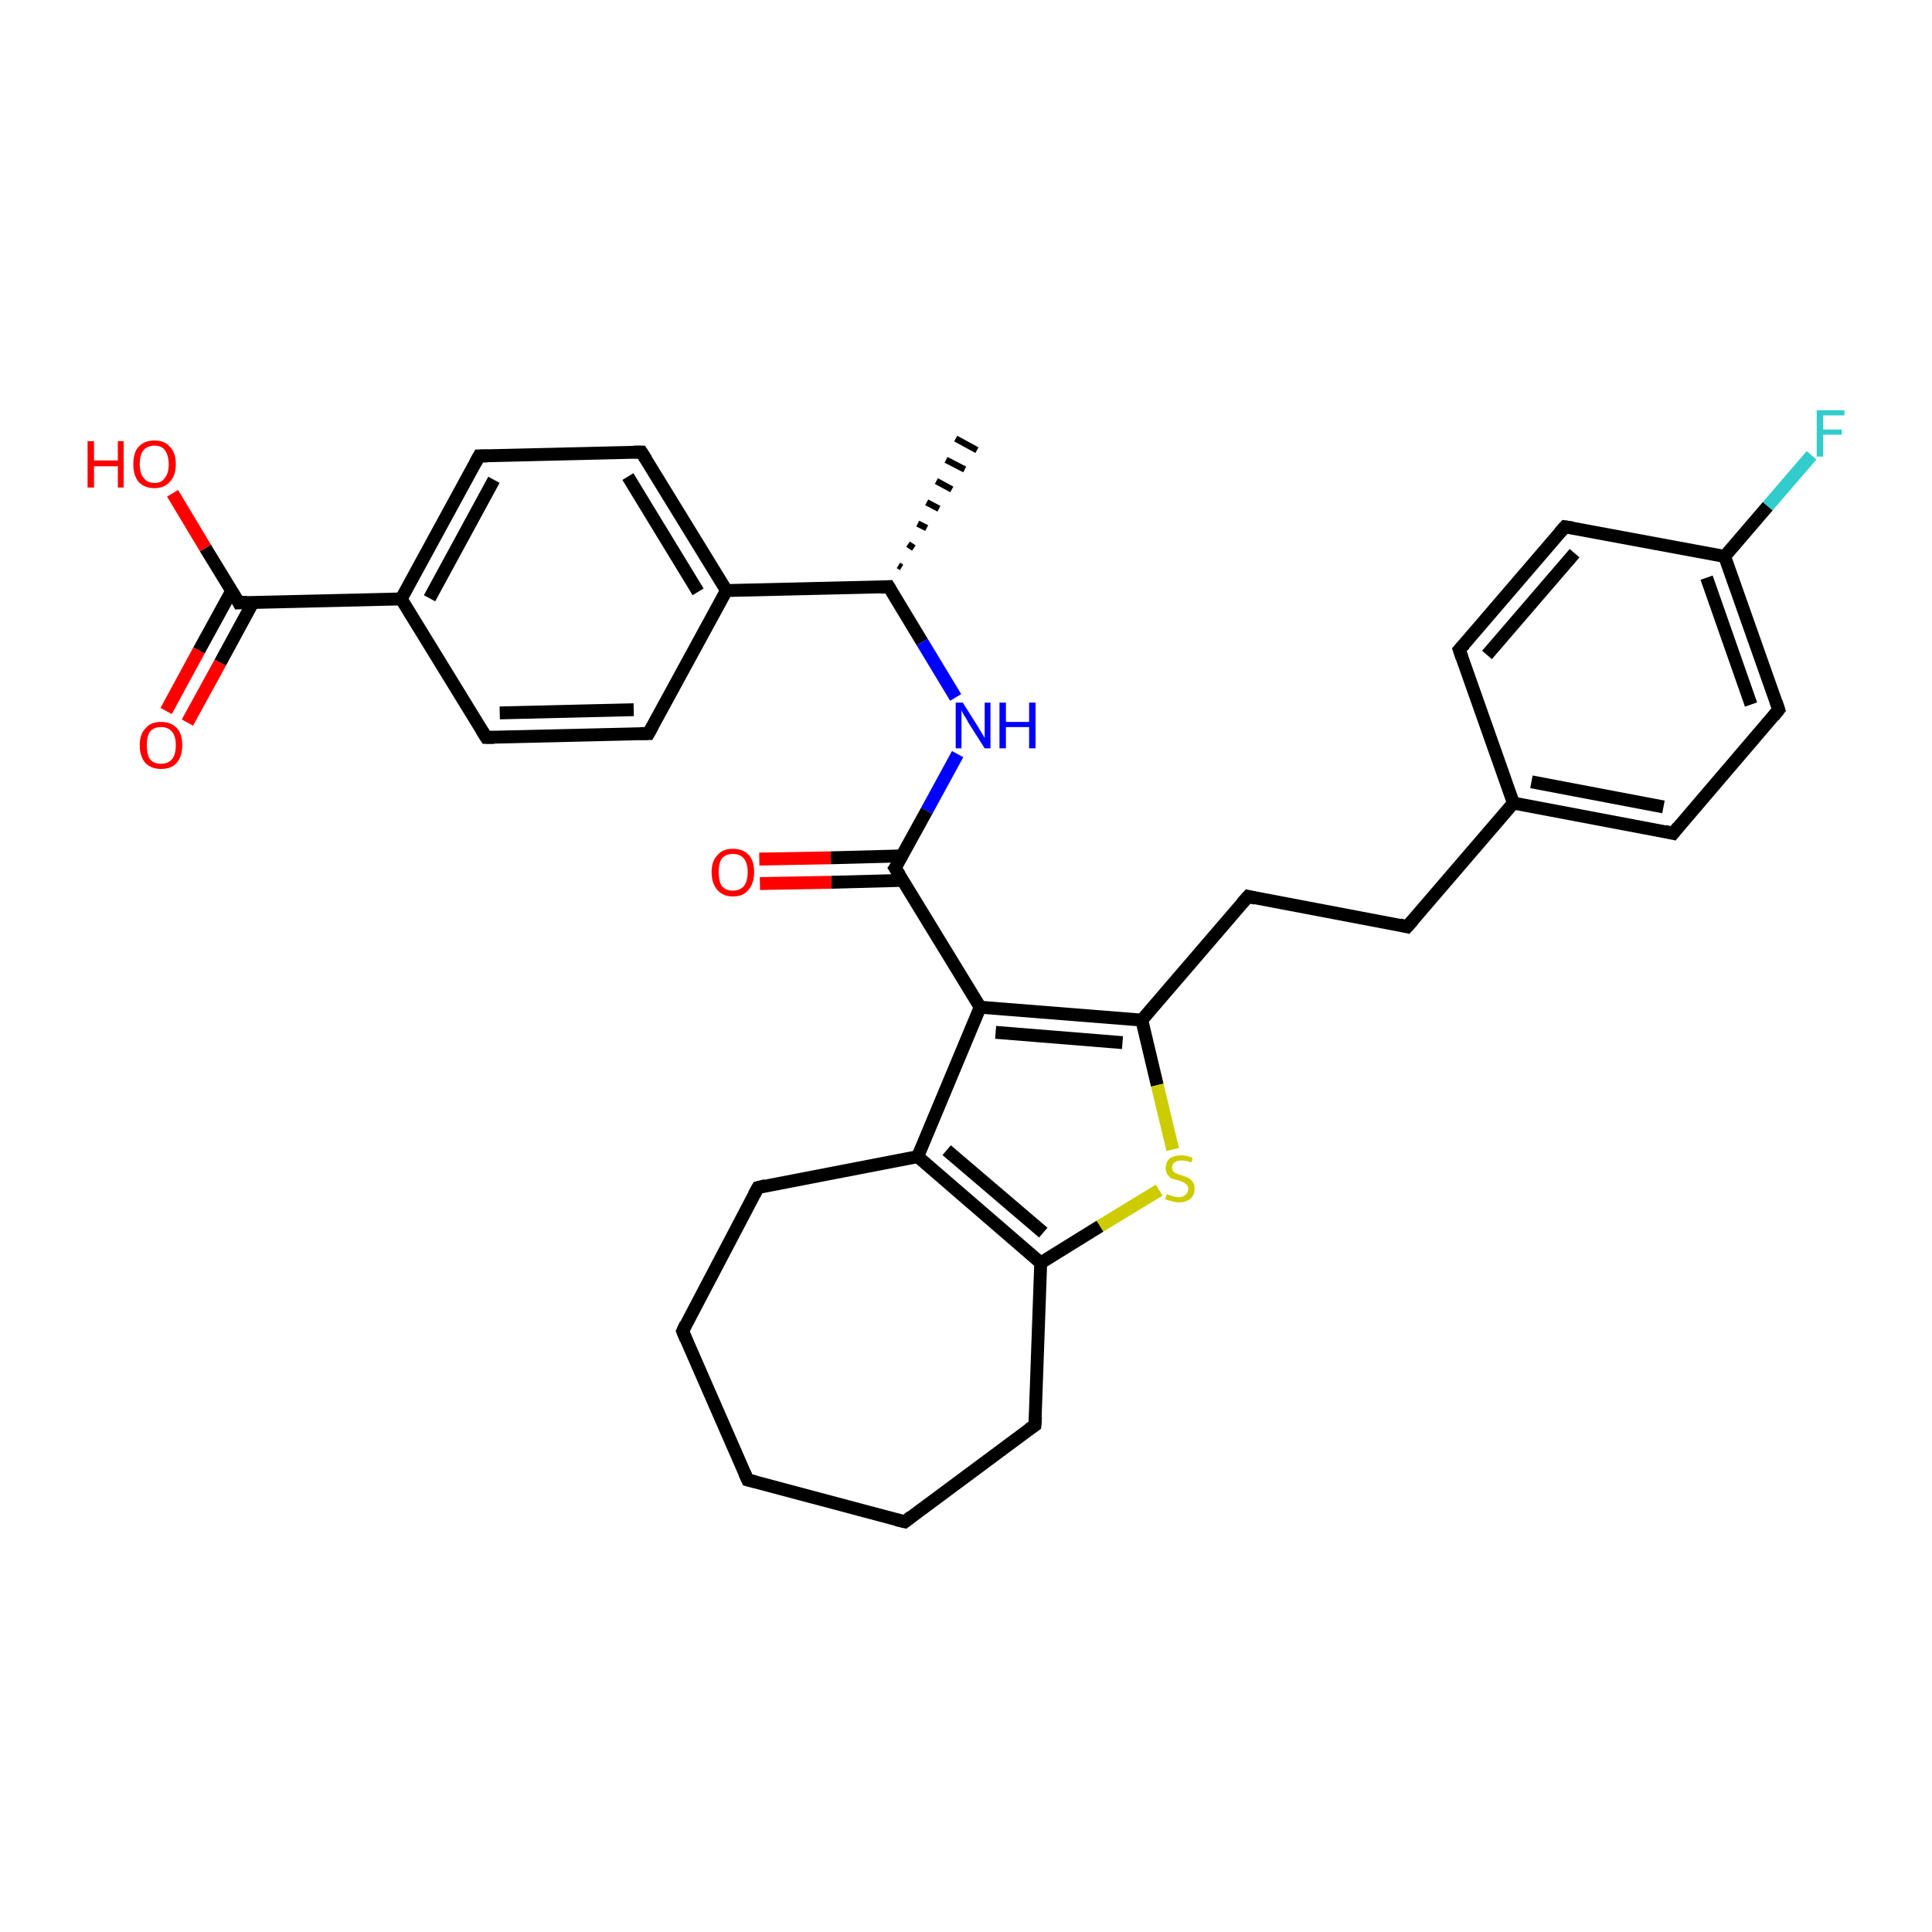 <?xml version='1.0' encoding='iso-8859-1'?>
<svg version='1.1' baseProfile='full'
              xmlns='http://www.w3.org/2000/svg'
                      xmlns:rdkit='http://www.rdkit.org/xml'
                      xmlns:xlink='http://www.w3.org/1999/xlink'
                  xml:space='preserve'
width='300px' height='300px' viewBox='0 0 300 300'>
<!-- END OF HEADER -->
<rect style='opacity:1.0;fill:#FFFFFF;stroke:none' width='300.0' height='300.0' x='0.0' y='0.0'> </rect>
<path class='bond-0 atom-1 atom-0' d='M 139.5,87.8 L 140.0,88.1' style='fill:none;fill-rule:evenodd;stroke:#000000;stroke-width:1.0px;stroke-linecap:butt;stroke-linejoin:miter;stroke-opacity:1' />
<path class='bond-0 atom-1 atom-0' d='M 141.0,84.5 L 141.9,85.1' style='fill:none;fill-rule:evenodd;stroke:#000000;stroke-width:1.0px;stroke-linecap:butt;stroke-linejoin:miter;stroke-opacity:1' />
<path class='bond-0 atom-1 atom-0' d='M 142.5,81.3 L 143.9,82.0' style='fill:none;fill-rule:evenodd;stroke:#000000;stroke-width:1.0px;stroke-linecap:butt;stroke-linejoin:miter;stroke-opacity:1' />
<path class='bond-0 atom-1 atom-0' d='M 143.9,78.0 L 145.8,79.0' style='fill:none;fill-rule:evenodd;stroke:#000000;stroke-width:1.0px;stroke-linecap:butt;stroke-linejoin:miter;stroke-opacity:1' />
<path class='bond-0 atom-1 atom-0' d='M 145.4,74.7 L 147.8,76.0' style='fill:none;fill-rule:evenodd;stroke:#000000;stroke-width:1.0px;stroke-linecap:butt;stroke-linejoin:miter;stroke-opacity:1' />
<path class='bond-0 atom-1 atom-0' d='M 146.9,71.4 L 149.8,72.9' style='fill:none;fill-rule:evenodd;stroke:#000000;stroke-width:1.0px;stroke-linecap:butt;stroke-linejoin:miter;stroke-opacity:1' />
<path class='bond-0 atom-1 atom-0' d='M 148.4,68.1 L 151.7,69.9' style='fill:none;fill-rule:evenodd;stroke:#000000;stroke-width:1.0px;stroke-linecap:butt;stroke-linejoin:miter;stroke-opacity:1' />
<path class='bond-1 atom-1 atom-2' d='M 138.0,91.1 L 143.2,99.7' style='fill:none;fill-rule:evenodd;stroke:#000000;stroke-width:2.0px;stroke-linecap:butt;stroke-linejoin:miter;stroke-opacity:1' />
<path class='bond-1 atom-1 atom-2' d='M 143.2,99.7 L 148.4,108.3' style='fill:none;fill-rule:evenodd;stroke:#0000FF;stroke-width:2.0px;stroke-linecap:butt;stroke-linejoin:miter;stroke-opacity:1' />
<path class='bond-2 atom-2 atom-3' d='M 148.7,117.1 L 143.9,125.9' style='fill:none;fill-rule:evenodd;stroke:#0000FF;stroke-width:2.0px;stroke-linecap:butt;stroke-linejoin:miter;stroke-opacity:1' />
<path class='bond-2 atom-2 atom-3' d='M 143.9,125.9 L 139.0,134.8' style='fill:none;fill-rule:evenodd;stroke:#000000;stroke-width:2.0px;stroke-linecap:butt;stroke-linejoin:miter;stroke-opacity:1' />
<path class='bond-3 atom-3 atom-4' d='M 140.1,132.9 L 129.0,133.2' style='fill:none;fill-rule:evenodd;stroke:#000000;stroke-width:2.0px;stroke-linecap:butt;stroke-linejoin:miter;stroke-opacity:1' />
<path class='bond-3 atom-3 atom-4' d='M 129.0,133.2 L 117.9,133.4' style='fill:none;fill-rule:evenodd;stroke:#FF0000;stroke-width:2.0px;stroke-linecap:butt;stroke-linejoin:miter;stroke-opacity:1' />
<path class='bond-3 atom-3 atom-4' d='M 140.2,136.7 L 129.1,137.0' style='fill:none;fill-rule:evenodd;stroke:#000000;stroke-width:2.0px;stroke-linecap:butt;stroke-linejoin:miter;stroke-opacity:1' />
<path class='bond-3 atom-3 atom-4' d='M 129.1,137.0 L 118.0,137.2' style='fill:none;fill-rule:evenodd;stroke:#FF0000;stroke-width:2.0px;stroke-linecap:butt;stroke-linejoin:miter;stroke-opacity:1' />
<path class='bond-4 atom-3 atom-5' d='M 139.0,134.8 L 152.2,156.4' style='fill:none;fill-rule:evenodd;stroke:#000000;stroke-width:2.0px;stroke-linecap:butt;stroke-linejoin:miter;stroke-opacity:1' />
<path class='bond-5 atom-5 atom-6' d='M 152.2,156.4 L 177.3,158.4' style='fill:none;fill-rule:evenodd;stroke:#000000;stroke-width:2.0px;stroke-linecap:butt;stroke-linejoin:miter;stroke-opacity:1' />
<path class='bond-5 atom-5 atom-6' d='M 154.6,160.3 L 174.3,161.9' style='fill:none;fill-rule:evenodd;stroke:#000000;stroke-width:2.0px;stroke-linecap:butt;stroke-linejoin:miter;stroke-opacity:1' />
<path class='bond-6 atom-6 atom-7' d='M 177.3,158.4 L 193.8,139.2' style='fill:none;fill-rule:evenodd;stroke:#000000;stroke-width:2.0px;stroke-linecap:butt;stroke-linejoin:miter;stroke-opacity:1' />
<path class='bond-7 atom-7 atom-8' d='M 193.8,139.2 L 218.5,143.9' style='fill:none;fill-rule:evenodd;stroke:#000000;stroke-width:2.0px;stroke-linecap:butt;stroke-linejoin:miter;stroke-opacity:1' />
<path class='bond-8 atom-8 atom-9' d='M 218.5,143.9 L 235.0,124.7' style='fill:none;fill-rule:evenodd;stroke:#000000;stroke-width:2.0px;stroke-linecap:butt;stroke-linejoin:miter;stroke-opacity:1' />
<path class='bond-9 atom-9 atom-10' d='M 235.0,124.7 L 259.8,129.4' style='fill:none;fill-rule:evenodd;stroke:#000000;stroke-width:2.0px;stroke-linecap:butt;stroke-linejoin:miter;stroke-opacity:1' />
<path class='bond-9 atom-9 atom-10' d='M 237.8,121.4 L 258.3,125.3' style='fill:none;fill-rule:evenodd;stroke:#000000;stroke-width:2.0px;stroke-linecap:butt;stroke-linejoin:miter;stroke-opacity:1' />
<path class='bond-10 atom-10 atom-11' d='M 259.8,129.4 L 276.2,110.2' style='fill:none;fill-rule:evenodd;stroke:#000000;stroke-width:2.0px;stroke-linecap:butt;stroke-linejoin:miter;stroke-opacity:1' />
<path class='bond-11 atom-11 atom-12' d='M 276.2,110.2 L 267.8,86.4' style='fill:none;fill-rule:evenodd;stroke:#000000;stroke-width:2.0px;stroke-linecap:butt;stroke-linejoin:miter;stroke-opacity:1' />
<path class='bond-11 atom-11 atom-12' d='M 271.9,109.4 L 265.0,89.7' style='fill:none;fill-rule:evenodd;stroke:#000000;stroke-width:2.0px;stroke-linecap:butt;stroke-linejoin:miter;stroke-opacity:1' />
<path class='bond-12 atom-12 atom-13' d='M 267.8,86.4 L 274.5,78.6' style='fill:none;fill-rule:evenodd;stroke:#000000;stroke-width:2.0px;stroke-linecap:butt;stroke-linejoin:miter;stroke-opacity:1' />
<path class='bond-12 atom-12 atom-13' d='M 274.5,78.6 L 281.3,70.7' style='fill:none;fill-rule:evenodd;stroke:#33CCCC;stroke-width:2.0px;stroke-linecap:butt;stroke-linejoin:miter;stroke-opacity:1' />
<path class='bond-13 atom-12 atom-14' d='M 267.8,86.4 L 243.0,81.8' style='fill:none;fill-rule:evenodd;stroke:#000000;stroke-width:2.0px;stroke-linecap:butt;stroke-linejoin:miter;stroke-opacity:1' />
<path class='bond-14 atom-14 atom-15' d='M 243.0,81.8 L 226.6,100.9' style='fill:none;fill-rule:evenodd;stroke:#000000;stroke-width:2.0px;stroke-linecap:butt;stroke-linejoin:miter;stroke-opacity:1' />
<path class='bond-14 atom-14 atom-15' d='M 244.5,85.9 L 230.9,101.7' style='fill:none;fill-rule:evenodd;stroke:#000000;stroke-width:2.0px;stroke-linecap:butt;stroke-linejoin:miter;stroke-opacity:1' />
<path class='bond-15 atom-6 atom-16' d='M 177.3,158.4 L 179.7,168.5' style='fill:none;fill-rule:evenodd;stroke:#000000;stroke-width:2.0px;stroke-linecap:butt;stroke-linejoin:miter;stroke-opacity:1' />
<path class='bond-15 atom-6 atom-16' d='M 179.7,168.5 L 182.1,178.5' style='fill:none;fill-rule:evenodd;stroke:#CCCC00;stroke-width:2.0px;stroke-linecap:butt;stroke-linejoin:miter;stroke-opacity:1' />
<path class='bond-16 atom-16 atom-17' d='M 180.0,184.8 L 170.8,190.4' style='fill:none;fill-rule:evenodd;stroke:#CCCC00;stroke-width:2.0px;stroke-linecap:butt;stroke-linejoin:miter;stroke-opacity:1' />
<path class='bond-16 atom-16 atom-17' d='M 170.8,190.4 L 161.6,196.1' style='fill:none;fill-rule:evenodd;stroke:#000000;stroke-width:2.0px;stroke-linecap:butt;stroke-linejoin:miter;stroke-opacity:1' />
<path class='bond-17 atom-17 atom-18' d='M 161.6,196.1 L 160.7,221.3' style='fill:none;fill-rule:evenodd;stroke:#000000;stroke-width:2.0px;stroke-linecap:butt;stroke-linejoin:miter;stroke-opacity:1' />
<path class='bond-18 atom-18 atom-19' d='M 160.7,221.3 L 140.5,236.3' style='fill:none;fill-rule:evenodd;stroke:#000000;stroke-width:2.0px;stroke-linecap:butt;stroke-linejoin:miter;stroke-opacity:1' />
<path class='bond-19 atom-19 atom-20' d='M 140.5,236.3 L 116.1,229.8' style='fill:none;fill-rule:evenodd;stroke:#000000;stroke-width:2.0px;stroke-linecap:butt;stroke-linejoin:miter;stroke-opacity:1' />
<path class='bond-20 atom-20 atom-21' d='M 116.1,229.8 L 106.0,206.7' style='fill:none;fill-rule:evenodd;stroke:#000000;stroke-width:2.0px;stroke-linecap:butt;stroke-linejoin:miter;stroke-opacity:1' />
<path class='bond-21 atom-21 atom-22' d='M 106.0,206.7 L 117.7,184.4' style='fill:none;fill-rule:evenodd;stroke:#000000;stroke-width:2.0px;stroke-linecap:butt;stroke-linejoin:miter;stroke-opacity:1' />
<path class='bond-22 atom-22 atom-23' d='M 117.7,184.4 L 142.5,179.6' style='fill:none;fill-rule:evenodd;stroke:#000000;stroke-width:2.0px;stroke-linecap:butt;stroke-linejoin:miter;stroke-opacity:1' />
<path class='bond-23 atom-1 atom-24' d='M 138.0,91.1 L 112.8,91.7' style='fill:none;fill-rule:evenodd;stroke:#000000;stroke-width:2.0px;stroke-linecap:butt;stroke-linejoin:miter;stroke-opacity:1' />
<path class='bond-24 atom-24 atom-25' d='M 112.8,91.7 L 99.6,70.2' style='fill:none;fill-rule:evenodd;stroke:#000000;stroke-width:2.0px;stroke-linecap:butt;stroke-linejoin:miter;stroke-opacity:1' />
<path class='bond-24 atom-24 atom-25' d='M 108.4,91.9 L 97.5,74.0' style='fill:none;fill-rule:evenodd;stroke:#000000;stroke-width:2.0px;stroke-linecap:butt;stroke-linejoin:miter;stroke-opacity:1' />
<path class='bond-25 atom-25 atom-26' d='M 99.6,70.2 L 74.4,70.8' style='fill:none;fill-rule:evenodd;stroke:#000000;stroke-width:2.0px;stroke-linecap:butt;stroke-linejoin:miter;stroke-opacity:1' />
<path class='bond-26 atom-26 atom-27' d='M 74.4,70.8 L 62.3,93.0' style='fill:none;fill-rule:evenodd;stroke:#000000;stroke-width:2.0px;stroke-linecap:butt;stroke-linejoin:miter;stroke-opacity:1' />
<path class='bond-26 atom-26 atom-27' d='M 76.7,74.5 L 66.7,92.9' style='fill:none;fill-rule:evenodd;stroke:#000000;stroke-width:2.0px;stroke-linecap:butt;stroke-linejoin:miter;stroke-opacity:1' />
<path class='bond-27 atom-27 atom-28' d='M 62.3,93.0 L 75.5,114.5' style='fill:none;fill-rule:evenodd;stroke:#000000;stroke-width:2.0px;stroke-linecap:butt;stroke-linejoin:miter;stroke-opacity:1' />
<path class='bond-28 atom-28 atom-29' d='M 75.5,114.5 L 100.7,113.9' style='fill:none;fill-rule:evenodd;stroke:#000000;stroke-width:2.0px;stroke-linecap:butt;stroke-linejoin:miter;stroke-opacity:1' />
<path class='bond-28 atom-28 atom-29' d='M 77.6,110.7 L 98.4,110.2' style='fill:none;fill-rule:evenodd;stroke:#000000;stroke-width:2.0px;stroke-linecap:butt;stroke-linejoin:miter;stroke-opacity:1' />
<path class='bond-29 atom-27 atom-30' d='M 62.3,93.0 L 37.1,93.6' style='fill:none;fill-rule:evenodd;stroke:#000000;stroke-width:2.0px;stroke-linecap:butt;stroke-linejoin:miter;stroke-opacity:1' />
<path class='bond-30 atom-30 atom-31' d='M 37.1,93.6 L 31.9,85.1' style='fill:none;fill-rule:evenodd;stroke:#000000;stroke-width:2.0px;stroke-linecap:butt;stroke-linejoin:miter;stroke-opacity:1' />
<path class='bond-30 atom-30 atom-31' d='M 31.9,85.1 L 26.8,76.6' style='fill:none;fill-rule:evenodd;stroke:#FF0000;stroke-width:2.0px;stroke-linecap:butt;stroke-linejoin:miter;stroke-opacity:1' />
<path class='bond-31 atom-30 atom-32' d='M 36.0,91.7 L 30.9,101.0' style='fill:none;fill-rule:evenodd;stroke:#000000;stroke-width:2.0px;stroke-linecap:butt;stroke-linejoin:miter;stroke-opacity:1' />
<path class='bond-31 atom-30 atom-32' d='M 30.9,101.0 L 25.8,110.4' style='fill:none;fill-rule:evenodd;stroke:#FF0000;stroke-width:2.0px;stroke-linecap:butt;stroke-linejoin:miter;stroke-opacity:1' />
<path class='bond-31 atom-30 atom-32' d='M 39.3,93.5 L 34.2,102.9' style='fill:none;fill-rule:evenodd;stroke:#000000;stroke-width:2.0px;stroke-linecap:butt;stroke-linejoin:miter;stroke-opacity:1' />
<path class='bond-31 atom-30 atom-32' d='M 34.2,102.9 L 29.1,112.2' style='fill:none;fill-rule:evenodd;stroke:#FF0000;stroke-width:2.0px;stroke-linecap:butt;stroke-linejoin:miter;stroke-opacity:1' />
<path class='bond-32 atom-23 atom-5' d='M 142.5,179.6 L 152.2,156.4' style='fill:none;fill-rule:evenodd;stroke:#000000;stroke-width:2.0px;stroke-linecap:butt;stroke-linejoin:miter;stroke-opacity:1' />
<path class='bond-33 atom-29 atom-24' d='M 100.7,113.9 L 112.8,91.7' style='fill:none;fill-rule:evenodd;stroke:#000000;stroke-width:2.0px;stroke-linecap:butt;stroke-linejoin:miter;stroke-opacity:1' />
<path class='bond-34 atom-15 atom-9' d='M 226.6,100.9 L 235.0,124.7' style='fill:none;fill-rule:evenodd;stroke:#000000;stroke-width:2.0px;stroke-linecap:butt;stroke-linejoin:miter;stroke-opacity:1' />
<path class='bond-35 atom-23 atom-17' d='M 142.5,179.6 L 161.6,196.1' style='fill:none;fill-rule:evenodd;stroke:#000000;stroke-width:2.0px;stroke-linecap:butt;stroke-linejoin:miter;stroke-opacity:1' />
<path class='bond-35 atom-23 atom-17' d='M 147.0,178.6 L 162.0,191.4' style='fill:none;fill-rule:evenodd;stroke:#000000;stroke-width:2.0px;stroke-linecap:butt;stroke-linejoin:miter;stroke-opacity:1' />
<path d='M 138.3,91.6 L 138.0,91.1 L 136.7,91.2' style='fill:none;stroke:#000000;stroke-width:2.0px;stroke-linecap:butt;stroke-linejoin:miter;stroke-opacity:1;' />
<path d='M 139.3,134.4 L 139.0,134.8 L 139.7,135.9' style='fill:none;stroke:#000000;stroke-width:2.0px;stroke-linecap:butt;stroke-linejoin:miter;stroke-opacity:1;' />
<path d='M 192.9,140.2 L 193.8,139.2 L 195.0,139.5' style='fill:none;stroke:#000000;stroke-width:2.0px;stroke-linecap:butt;stroke-linejoin:miter;stroke-opacity:1;' />
<path d='M 217.3,143.6 L 218.5,143.9 L 219.4,142.9' style='fill:none;stroke:#000000;stroke-width:2.0px;stroke-linecap:butt;stroke-linejoin:miter;stroke-opacity:1;' />
<path d='M 258.5,129.1 L 259.8,129.4 L 260.6,128.4' style='fill:none;stroke:#000000;stroke-width:2.0px;stroke-linecap:butt;stroke-linejoin:miter;stroke-opacity:1;' />
<path d='M 275.4,111.2 L 276.2,110.2 L 275.8,109.0' style='fill:none;stroke:#000000;stroke-width:2.0px;stroke-linecap:butt;stroke-linejoin:miter;stroke-opacity:1;' />
<path d='M 244.3,82.0 L 243.0,81.8 L 242.2,82.7' style='fill:none;stroke:#000000;stroke-width:2.0px;stroke-linecap:butt;stroke-linejoin:miter;stroke-opacity:1;' />
<path d='M 227.4,100.0 L 226.6,100.9 L 227.0,102.1' style='fill:none;stroke:#000000;stroke-width:2.0px;stroke-linecap:butt;stroke-linejoin:miter;stroke-opacity:1;' />
<path d='M 160.8,220.0 L 160.7,221.3 L 159.7,222.0' style='fill:none;stroke:#000000;stroke-width:2.0px;stroke-linecap:butt;stroke-linejoin:miter;stroke-opacity:1;' />
<path d='M 141.5,235.5 L 140.5,236.3 L 139.2,236.0' style='fill:none;stroke:#000000;stroke-width:2.0px;stroke-linecap:butt;stroke-linejoin:miter;stroke-opacity:1;' />
<path d='M 117.3,230.1 L 116.1,229.8 L 115.6,228.7' style='fill:none;stroke:#000000;stroke-width:2.0px;stroke-linecap:butt;stroke-linejoin:miter;stroke-opacity:1;' />
<path d='M 106.5,207.9 L 106.0,206.7 L 106.5,205.6' style='fill:none;stroke:#000000;stroke-width:2.0px;stroke-linecap:butt;stroke-linejoin:miter;stroke-opacity:1;' />
<path d='M 117.1,185.5 L 117.7,184.4 L 118.9,184.1' style='fill:none;stroke:#000000;stroke-width:2.0px;stroke-linecap:butt;stroke-linejoin:miter;stroke-opacity:1;' />
<path d='M 100.3,71.3 L 99.6,70.2 L 98.4,70.2' style='fill:none;stroke:#000000;stroke-width:2.0px;stroke-linecap:butt;stroke-linejoin:miter;stroke-opacity:1;' />
<path d='M 75.7,70.8 L 74.4,70.8 L 73.8,71.9' style='fill:none;stroke:#000000;stroke-width:2.0px;stroke-linecap:butt;stroke-linejoin:miter;stroke-opacity:1;' />
<path d='M 74.8,113.4 L 75.5,114.5 L 76.7,114.5' style='fill:none;stroke:#000000;stroke-width:2.0px;stroke-linecap:butt;stroke-linejoin:miter;stroke-opacity:1;' />
<path d='M 99.4,113.9 L 100.7,113.9 L 101.3,112.8' style='fill:none;stroke:#000000;stroke-width:2.0px;stroke-linecap:butt;stroke-linejoin:miter;stroke-opacity:1;' />
<path d='M 38.4,93.5 L 37.1,93.6 L 36.9,93.2' style='fill:none;stroke:#000000;stroke-width:2.0px;stroke-linecap:butt;stroke-linejoin:miter;stroke-opacity:1;' />
<path class='atom-2' d='M 149.5 109.1
L 151.9 112.9
Q 152.1 113.3, 152.5 113.9
Q 152.9 114.6, 152.9 114.6
L 152.9 109.1
L 153.8 109.1
L 153.8 116.2
L 152.9 116.2
L 150.3 112.1
Q 150.1 111.6, 149.7 111.1
Q 149.4 110.5, 149.3 110.3
L 149.3 116.2
L 148.4 116.2
L 148.4 109.1
L 149.5 109.1
' fill='#0000FF'/>
<path class='atom-2' d='M 155.2 109.1
L 156.2 109.1
L 156.2 112.1
L 159.8 112.1
L 159.8 109.1
L 160.8 109.1
L 160.8 116.2
L 159.8 116.2
L 159.8 112.9
L 156.2 112.9
L 156.2 116.2
L 155.2 116.2
L 155.2 109.1
' fill='#0000FF'/>
<path class='atom-4' d='M 110.5 135.4
Q 110.5 133.7, 111.4 132.8
Q 112.2 131.8, 113.8 131.8
Q 115.4 131.8, 116.3 132.8
Q 117.1 133.7, 117.1 135.4
Q 117.1 137.2, 116.2 138.2
Q 115.4 139.2, 113.8 139.2
Q 112.3 139.2, 111.4 138.2
Q 110.5 137.2, 110.5 135.4
M 113.8 138.3
Q 114.9 138.3, 115.5 137.6
Q 116.1 136.9, 116.1 135.4
Q 116.1 134.0, 115.5 133.3
Q 114.9 132.6, 113.8 132.6
Q 112.7 132.6, 112.1 133.3
Q 111.6 134.0, 111.6 135.4
Q 111.6 136.9, 112.1 137.6
Q 112.7 138.3, 113.8 138.3
' fill='#FF0000'/>
<path class='atom-13' d='M 282.1 63.7
L 286.4 63.7
L 286.4 64.5
L 283.1 64.5
L 283.1 66.7
L 286.0 66.7
L 286.0 67.5
L 283.1 67.5
L 283.1 70.9
L 282.1 70.9
L 282.1 63.7
' fill='#33CCCC'/>
<path class='atom-16' d='M 181.2 185.4
Q 181.2 185.4, 181.6 185.6
Q 181.9 185.7, 182.3 185.8
Q 182.6 185.9, 183.0 185.9
Q 183.7 185.9, 184.1 185.5
Q 184.5 185.2, 184.5 184.6
Q 184.5 184.2, 184.3 184.0
Q 184.1 183.8, 183.8 183.6
Q 183.5 183.5, 183.0 183.3
Q 182.3 183.1, 181.9 183.0
Q 181.6 182.8, 181.3 182.4
Q 181.0 182.0, 181.0 181.4
Q 181.0 180.5, 181.6 179.9
Q 182.3 179.4, 183.5 179.4
Q 184.3 179.4, 185.2 179.8
L 185.0 180.5
Q 184.1 180.2, 183.5 180.2
Q 182.8 180.2, 182.4 180.5
Q 182.0 180.8, 182.0 181.3
Q 182.0 181.6, 182.2 181.9
Q 182.4 182.1, 182.7 182.2
Q 183.0 182.4, 183.5 182.5
Q 184.1 182.7, 184.5 182.9
Q 184.9 183.1, 185.2 183.5
Q 185.5 183.9, 185.5 184.6
Q 185.5 185.6, 184.8 186.2
Q 184.1 186.7, 183.0 186.7
Q 182.4 186.7, 181.9 186.5
Q 181.4 186.4, 180.9 186.2
L 181.2 185.4
' fill='#CCCC00'/>
<path class='atom-31' d='M 13.6 68.5
L 14.6 68.5
L 14.6 71.5
L 18.3 71.5
L 18.3 68.5
L 19.2 68.5
L 19.2 75.7
L 18.3 75.7
L 18.3 72.4
L 14.6 72.4
L 14.6 75.7
L 13.6 75.7
L 13.6 68.5
' fill='#FF0000'/>
<path class='atom-31' d='M 20.7 72.1
Q 20.7 70.3, 21.5 69.4
Q 22.4 68.4, 24.0 68.4
Q 25.6 68.4, 26.4 69.4
Q 27.3 70.3, 27.3 72.1
Q 27.3 73.8, 26.4 74.8
Q 25.5 75.8, 24.0 75.8
Q 22.4 75.8, 21.5 74.8
Q 20.7 73.8, 20.7 72.1
M 24.0 75.0
Q 25.1 75.0, 25.6 74.2
Q 26.2 73.5, 26.2 72.1
Q 26.2 70.7, 25.6 69.9
Q 25.1 69.2, 24.0 69.2
Q 22.9 69.2, 22.3 69.9
Q 21.7 70.6, 21.7 72.1
Q 21.7 73.5, 22.3 74.2
Q 22.9 75.0, 24.0 75.0
' fill='#FF0000'/>
<path class='atom-32' d='M 21.7 115.7
Q 21.7 114.0, 22.6 113.1
Q 23.4 112.1, 25.0 112.1
Q 26.6 112.1, 27.5 113.1
Q 28.3 114.0, 28.3 115.7
Q 28.3 117.5, 27.4 118.5
Q 26.6 119.4, 25.0 119.4
Q 23.5 119.4, 22.6 118.5
Q 21.7 117.5, 21.7 115.7
M 25.0 118.6
Q 26.1 118.6, 26.7 117.9
Q 27.3 117.2, 27.3 115.7
Q 27.3 114.3, 26.7 113.6
Q 26.1 112.9, 25.0 112.9
Q 23.9 112.9, 23.3 113.6
Q 22.8 114.3, 22.8 115.7
Q 22.8 117.2, 23.3 117.9
Q 23.9 118.6, 25.0 118.6
' fill='#FF0000'/>
</svg>

